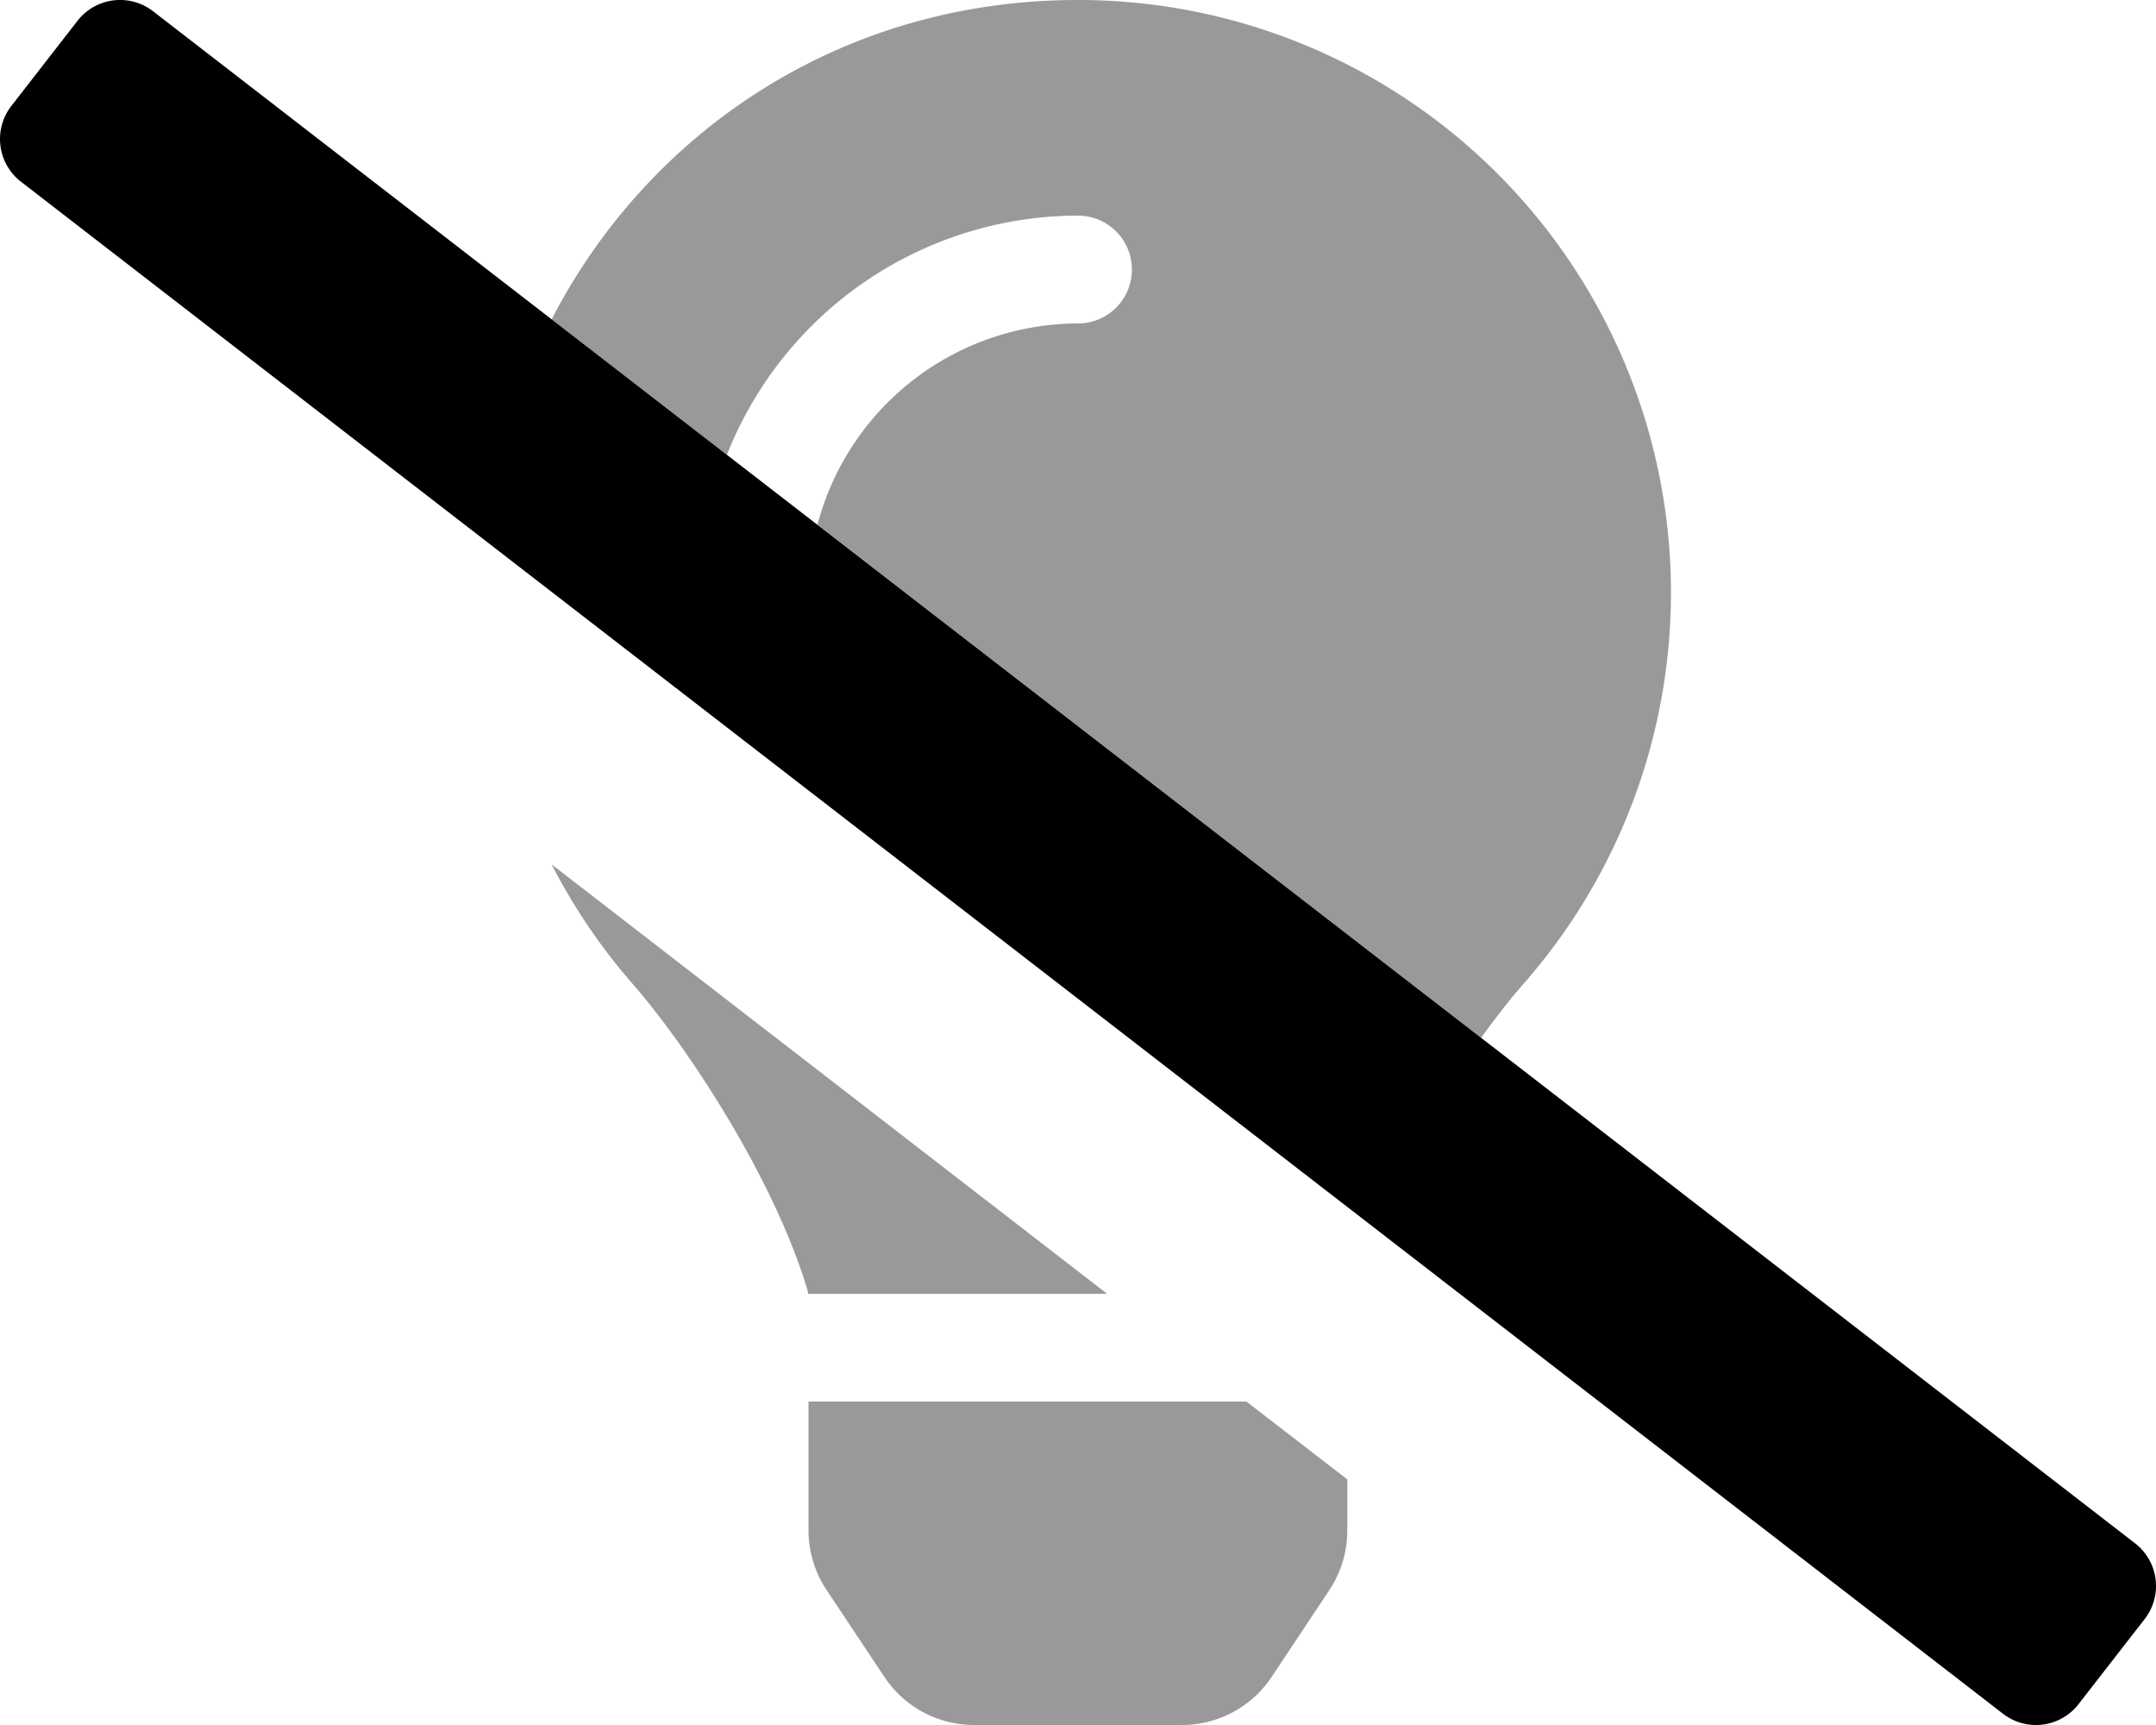 <svg xmlns="http://www.w3.org/2000/svg" viewBox="0 0 640 512"><!-- Font Awesome Pro 5.15.1 by @fontawesome - https://fontawesome.com License - https://fontawesome.com/license (Commercial License) --><defs><style>.fa-secondary{opacity:.4}</style></defs><path d="M163.75 94.79C192.16 39.71 249 .2 319.45 0a175.9 175.9 0 0 1 133 291.78c-3.86 4.41-8.24 9.94-12.79 16.25l-197-152.29A80.16 80.16 0 0 1 320 96a16 16 0 1 0 0-32 112.16 112.16 0 0 0-104.22 71zm0 161.77a176 176 0 0 0 23.83 35.22c16.52 18.85 42.36 58.23 52.21 91.45 0 .26.07.52.11.78h88.74zM240 416v38.35a32 32 0 0 0 5.41 17.65l17.09 25.69A32 32 0 0 0 289.14 512h61.71a32 32 0 0 0 26.64-14.28L394.58 472a32 32 0 0 0 5.36-17.69V439.1L370 416z" class="fa-secondary"/><path d="M3.37 31.45L23 6.18a16 16 0 0 1 22.47-2.81L633.82 458.1a16 16 0 0 1 2.82 22.45L617 505.82a16 16 0 0 1-22.46 2.81L6.18 53.9a16 16 0 0 1-2.81-22.45z" class="fa-primary"/></svg>
